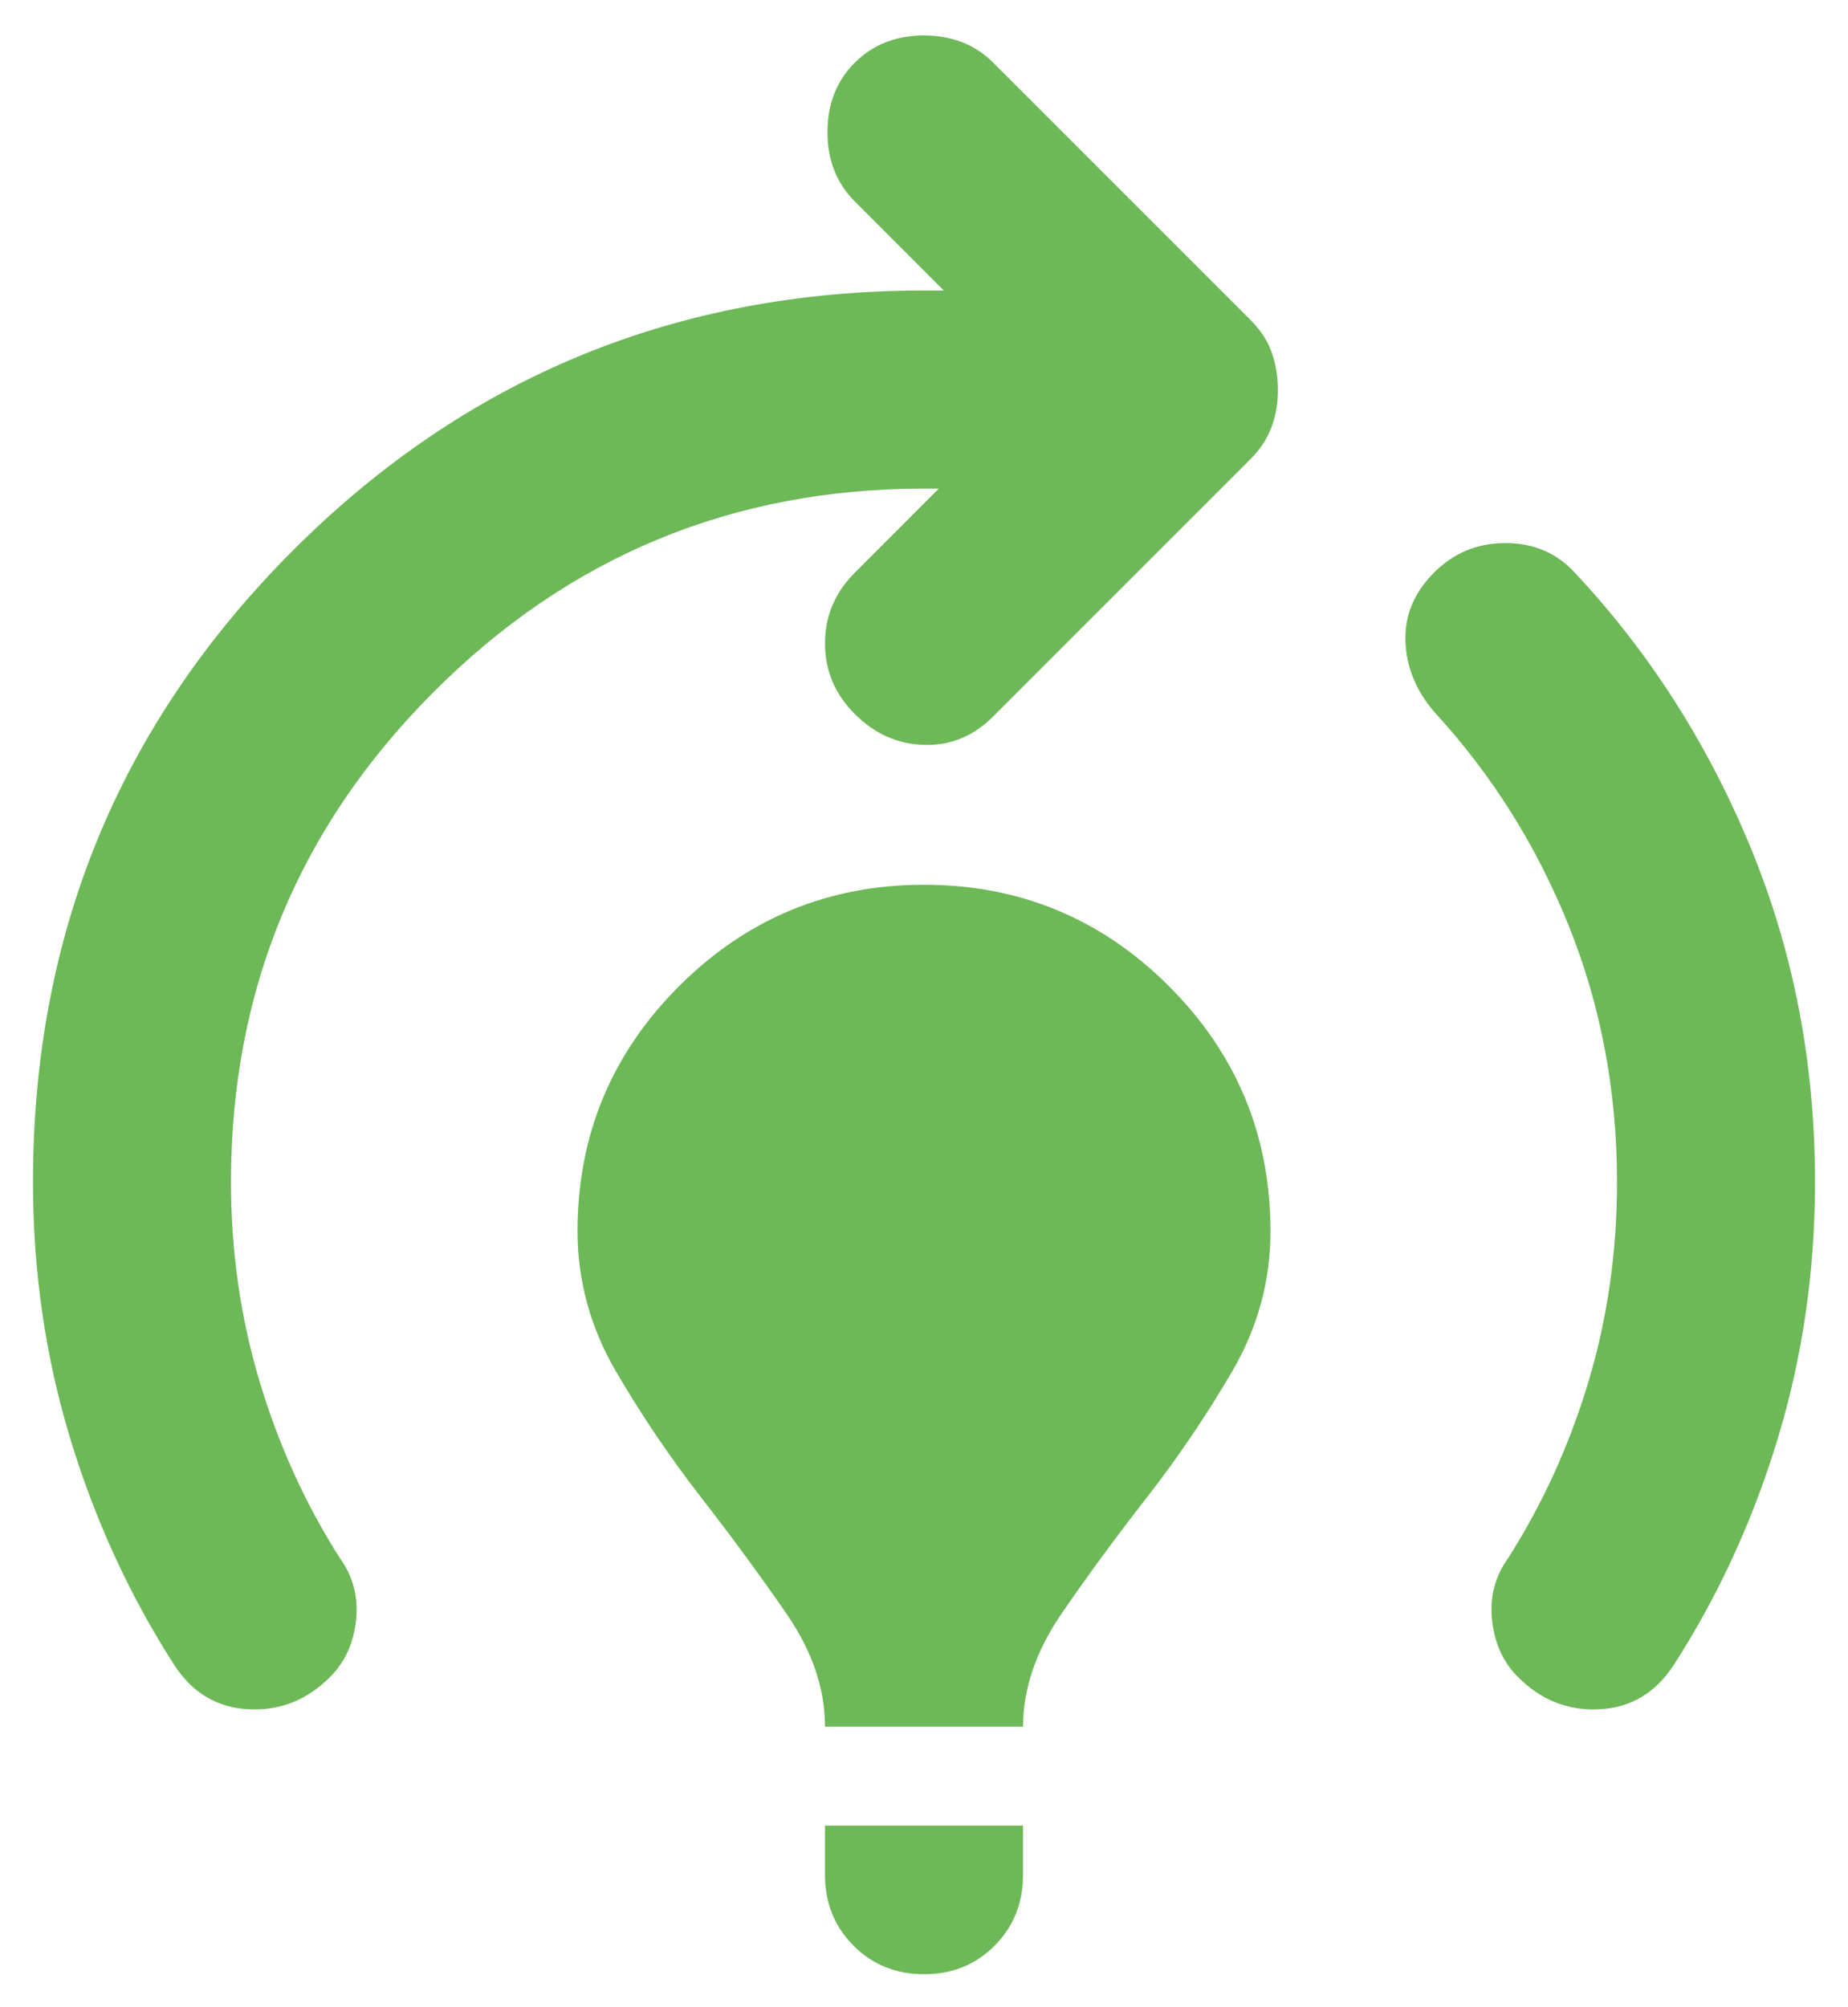 <svg width="35" height="38" viewBox="0 0 35 38" fill="none" xmlns="http://www.w3.org/2000/svg">
<path d="M15.625 32.688C15.625 31.969 15.383 31.258 14.899 30.556C14.416 29.853 13.876 29.119 13.281 28.352C12.686 27.586 12.148 26.789 11.665 25.962C11.182 25.134 10.94 24.251 10.938 23.312C10.938 21.5 11.578 19.953 12.859 18.672C14.141 17.391 15.688 16.75 17.5 16.75C19.312 16.75 20.859 17.391 22.141 18.672C23.422 19.953 24.062 21.5 24.062 23.312C24.062 24.25 23.821 25.133 23.337 25.962C22.853 26.791 22.314 27.587 21.719 28.351C21.124 29.114 20.585 29.849 20.102 30.554C19.62 31.259 19.378 31.97 19.375 32.688H15.625ZM17.5 37.375C16.969 37.375 16.524 37.195 16.165 36.835C15.806 36.475 15.626 36.03 15.625 35.5V34.562H19.375V35.5C19.375 36.031 19.195 36.477 18.835 36.837C18.475 37.197 18.03 37.376 17.5 37.375ZM28.75 31.75C28.469 31.469 28.305 31.109 28.259 30.672C28.212 30.234 28.314 29.844 28.562 29.5C29.219 28.469 29.727 27.352 30.087 26.149C30.447 24.947 30.626 23.689 30.625 22.375C30.625 20.656 30.32 19.039 29.71 17.523C29.1 16.006 28.249 14.655 27.156 13.469C26.812 13.062 26.633 12.617 26.618 12.134C26.603 11.65 26.782 11.22 27.156 10.844C27.53 10.467 27.983 10.28 28.516 10.281C29.048 10.283 29.486 10.47 29.828 10.844C31.234 12.344 32.344 14.078 33.156 16.047C33.969 18.016 34.375 20.125 34.375 22.375C34.375 24.062 34.141 25.68 33.672 27.227C33.203 28.775 32.547 30.204 31.703 31.516C31.359 32.047 30.891 32.328 30.297 32.359C29.703 32.391 29.188 32.188 28.75 31.75ZM3.297 31.516C2.453 30.203 1.797 28.774 1.328 27.227C0.859 25.681 0.625 24.064 0.625 22.375C0.625 17.688 2.266 13.703 5.547 10.422C8.828 7.141 12.812 5.5 17.5 5.5H17.875L16.188 3.812C15.844 3.469 15.672 3.031 15.672 2.5C15.672 1.969 15.844 1.531 16.188 1.188C16.531 0.844 16.969 0.672 17.5 0.672C18.031 0.672 18.469 0.844 18.812 1.188L23.688 6.062C23.875 6.25 24.008 6.453 24.085 6.672C24.163 6.891 24.202 7.125 24.203 7.375C24.204 7.625 24.165 7.859 24.085 8.078C24.005 8.297 23.872 8.5 23.688 8.688L18.812 13.562C18.438 13.938 18 14.117 17.5 14.102C17 14.088 16.562 13.892 16.188 13.516C15.812 13.139 15.625 12.694 15.625 12.181C15.625 11.667 15.812 11.221 16.188 10.844L17.781 9.25H17.5C13.875 9.25 10.781 10.531 8.219 13.094C5.656 15.656 4.375 18.75 4.375 22.375C4.375 23.688 4.555 24.946 4.915 26.149C5.275 27.353 5.782 28.47 6.438 29.5C6.688 29.844 6.789 30.234 6.743 30.672C6.697 31.109 6.532 31.469 6.25 31.75C5.812 32.188 5.297 32.391 4.703 32.359C4.109 32.328 3.641 32.047 3.297 31.516Z" fill="#6DB857"/>
</svg>
